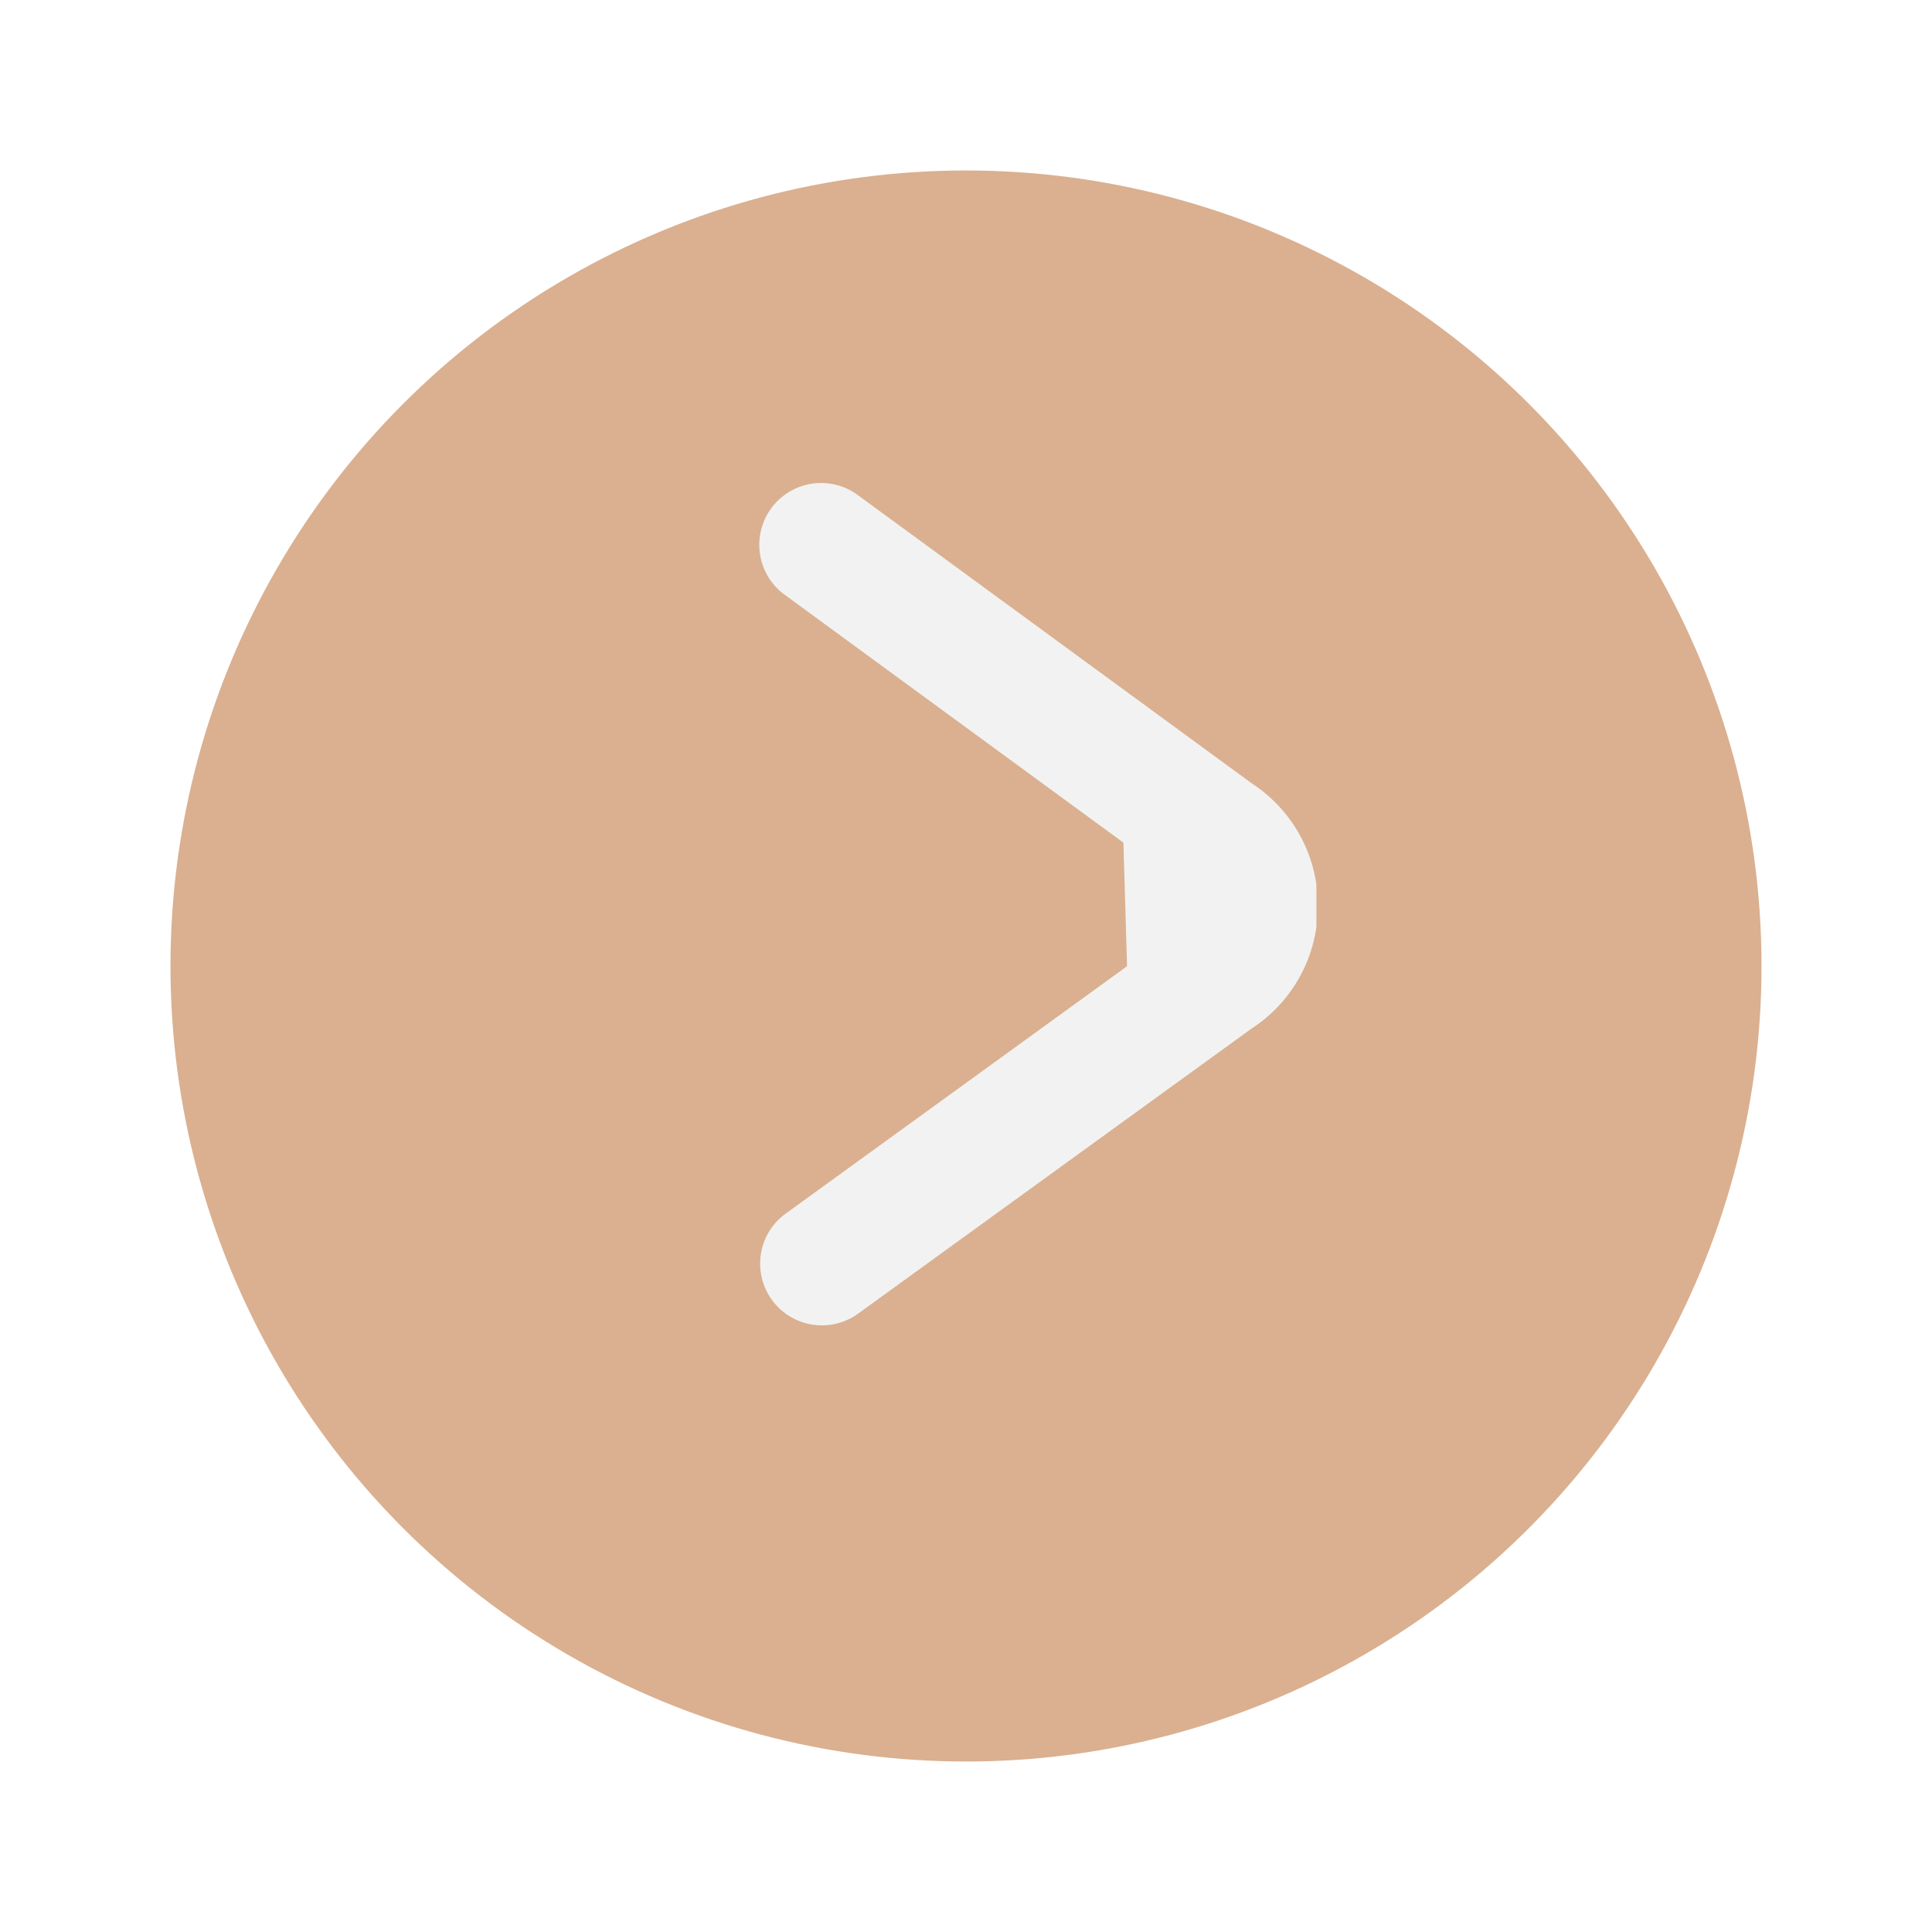 <svg xmlns="http://www.w3.org/2000/svg" xmlns:xlink="http://www.w3.org/1999/xlink" width="102" height="102" viewBox="0 0 102 102">
  <defs>
    <filter id="Ellipse_10" x="0" y="0" width="102" height="102" filterUnits="userSpaceOnUse">
      <feOffset dy="3" input="SourceAlpha"/>
      <feGaussianBlur stdDeviation="3" result="blur"/>
      <feFlood flood-opacity="0.161"/>
      <feComposite operator="in" in2="blur"/>
      <feComposite in="SourceGraphic"/>
    </filter>
  </defs>
  <g id="Gruppe_597" data-name="Gruppe 597" transform="translate(-1805 -5324)">
    <g transform="matrix(1, 0, 0, 1, 1805, 5324)" filter="url(#Ellipse_10)">
      <circle id="Ellipse_10-2" data-name="Ellipse 10" cx="42" cy="42" r="42" transform="translate(93 90) rotate(180)" fill="#dab090"/>
    </g>
    <path id="Pfad_4223" data-name="Pfad 4223" d="M3034.021,306.482l18.062-13.087a3.261,3.261,0,0,0-3.826-5.281l-20.792,15.065a7.7,7.7,0,0,0-3.44,5.363v2.266a7.695,7.695,0,0,0,3.41,5.328l0,0,20.812,15.229a3.263,3.263,0,0,0,3.854-5.267l-17.887-13.089Z" transform="translate(4898.524 5681.495) rotate(180)" fill="#f2f2f2"/>
  </g>
</svg>
